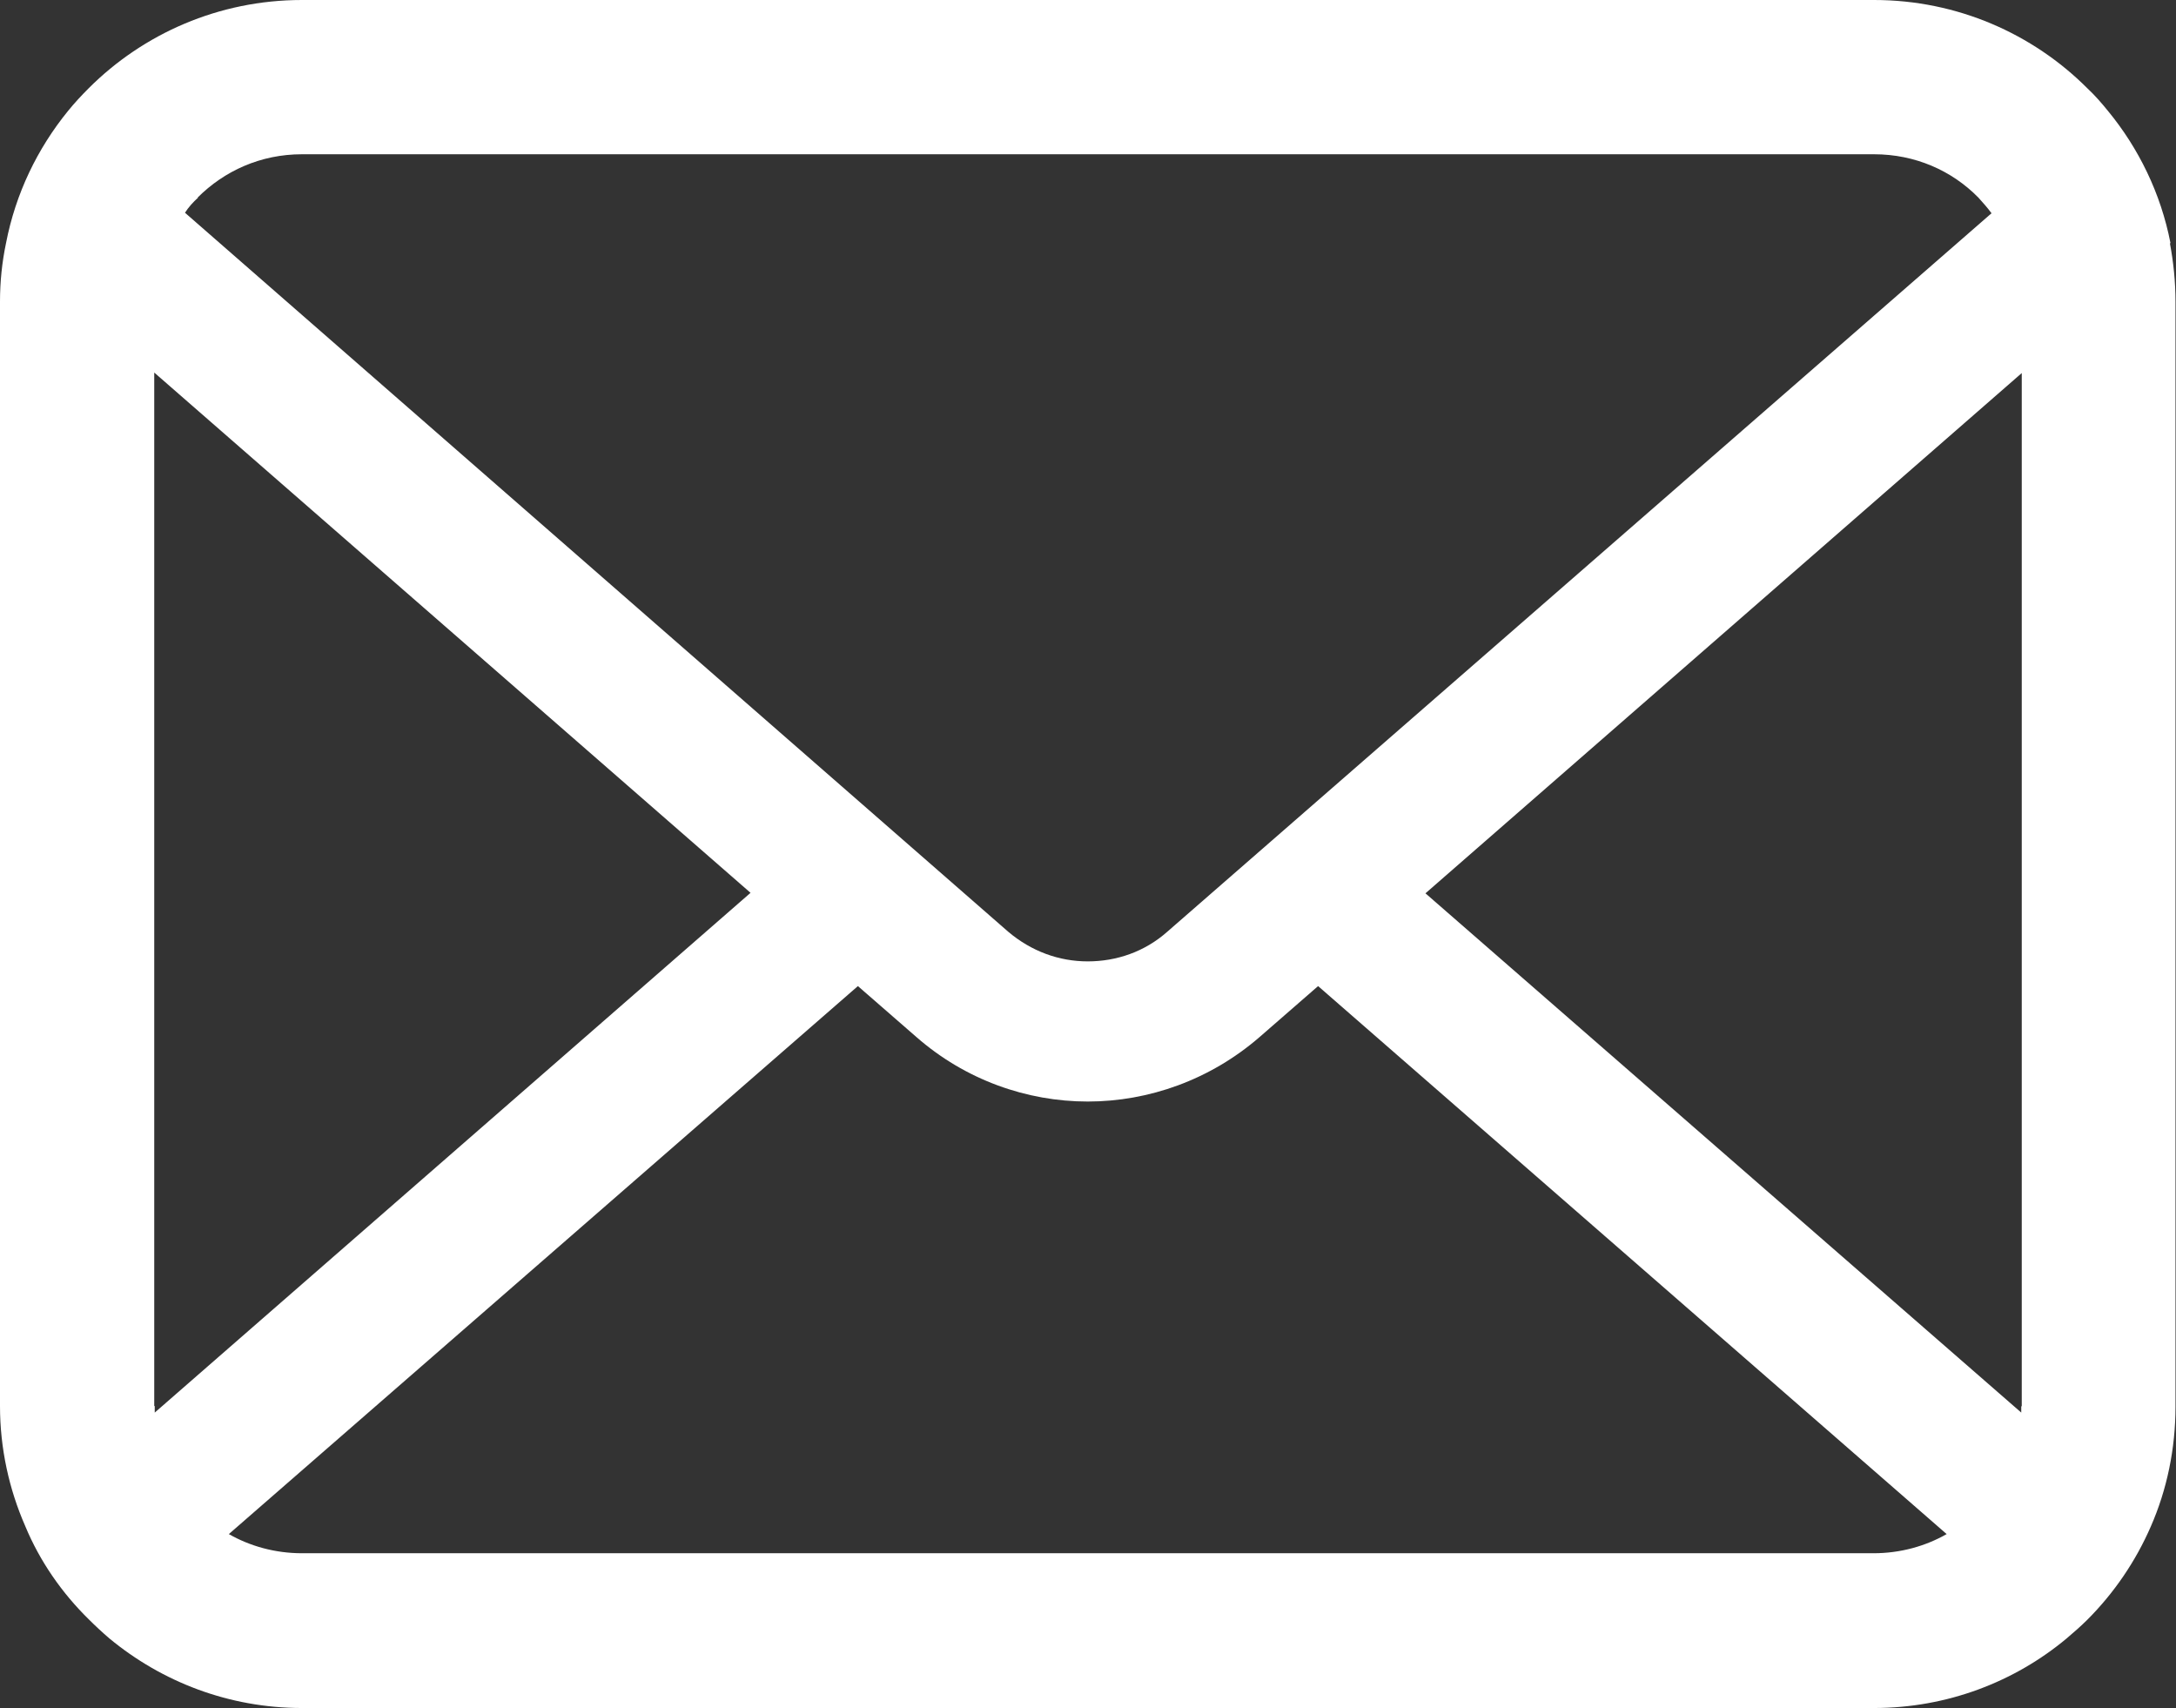 <?xml version="1.0" encoding="UTF-8"?>
<svg id="_レイヤー_2" data-name="レイヤー 2" xmlns="http://www.w3.org/2000/svg" width="43.17" height="33.88" viewBox="0 0 43.17 33.88">
  <rect x="0" y="0" width="43.17" height="33.88" fill="#333333" stroke="none"/>
  <defs>
    <style>
      .cls-1 {
        fill: #fff;
        stroke-width: 0px;
      }
    </style>
  </defs>
  <g id="_レイヤー_1-2" data-name="レイヤー 1">
    <path class="cls-1" d="m43.06,4.82c-.19-.98-.63-1.88-1.24-2.62-.13-.16-.26-.31-.41-.45-1.08-1.08-2.58-1.75-4.23-1.75H5.99c-1.65,0-3.15.67-4.23,1.75-.14.14-.28.29-.41.45C.74,2.95.31,3.84.12,4.82c-.08.38-.12.77-.12,1.16v21.91c0,.84.18,1.65.5,2.38.29.7.73,1.33,1.26,1.85.13.13.27.26.41.38,1.04.86,2.37,1.38,3.82,1.38h31.19c1.45,0,2.79-.52,3.82-1.38.14-.12.28-.24.41-.37.53-.53.96-1.16,1.26-1.85h0c.32-.73.49-1.54.49-2.38V5.99c0-.4-.04-.79-.11-1.16ZM3.92,3.92c.53-.53,1.25-.86,2.07-.86h31.19c.81,0,1.54.32,2.07.86.09.1.18.2.26.31l-16.35,14.25c-.45.4-1.01.59-1.58.59s-1.12-.2-1.58-.59L3.67,4.22c.07-.11.16-.21.26-.3Zm-.86,23.97V7.39l11.83,10.32L3.07,28.02s0-.08,0-.13Zm34.12,2.92H5.99c-.53,0-1.03-.14-1.45-.38l12.48-10.87,1.16,1.01c.97.85,2.19,1.28,3.4,1.28s2.43-.43,3.41-1.28l1.16-1.01,12.47,10.87c-.42.24-.92.38-1.45.38Zm2.92-2.92s0,.09,0,.13l-11.82-10.3,11.83-10.32v20.5Z"/>
  </g>
</svg>
